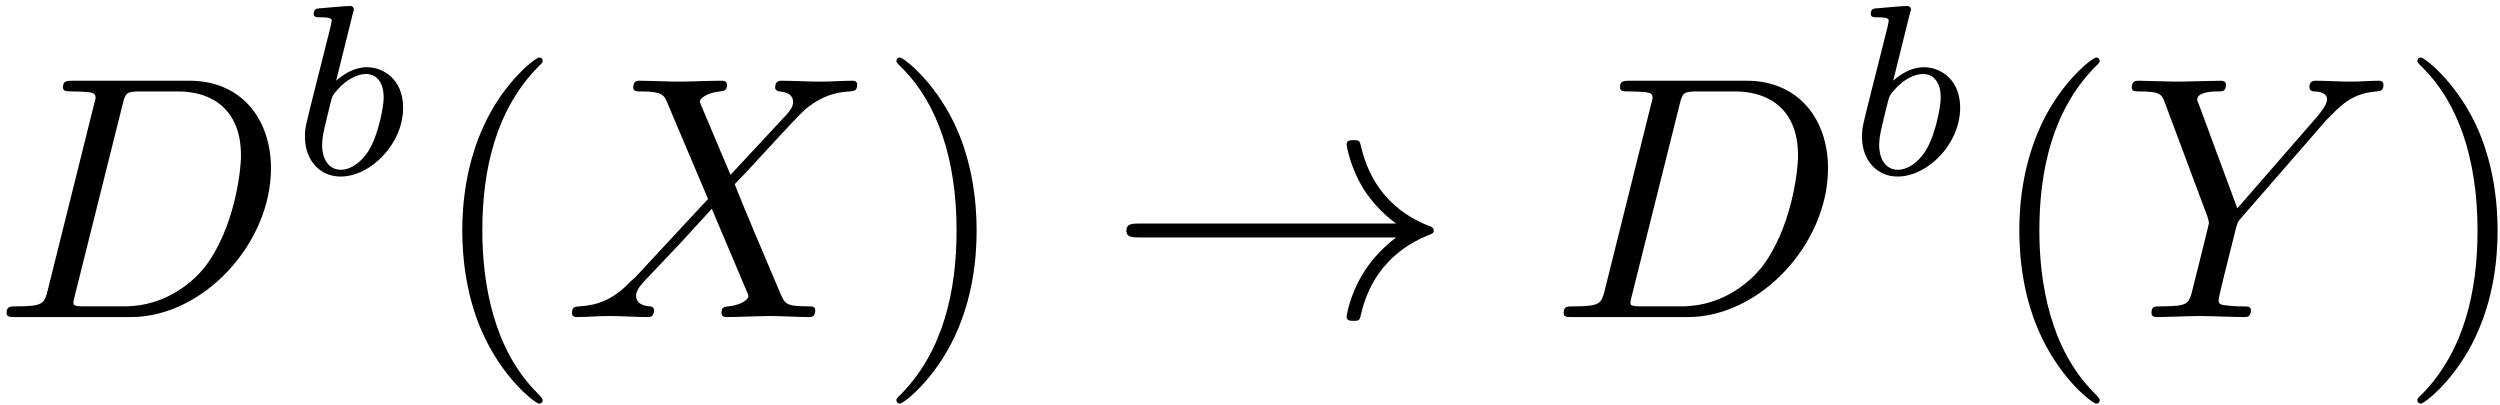 <?xml version="1.0" encoding="UTF-8"?>
<svg xmlns="http://www.w3.org/2000/svg" xmlns:xlink="http://www.w3.org/1999/xlink" width="259pt" height="42pt" viewBox="0 0 259 42" version="1.1"><!--latexit:AAAFDnjabVNdbFRFFD4zU0rpUrpt+ekP0AvdaqsC2ypuEcG2lEXFLshut9vubuvs
3dndS+/eu7l3LrDdNJko8oIxhhBjVNAuLxZ/EDXGVH3RGKPERFtijDHxwRjjg0ZJ
ND6Y6OyPiIaZ3NwzZ+ac+c53vknkdM3mXu9VhEnNitrjJyKeY8yyNdOIeMzEUaZy
e8JDLTWjSXfIw81cM6BTL15yb1lZt2Vrl6f7llt7em+7vW9g156hA/cHDo1HYtNq
MqObNh/zGI6uL6+qd61er4wHgttnWN6elP9q3rBH1altLzSsaXQ3NbesXSewIKJG
rBC1YqWoE6tE/cKG1rb2jo2bNncKl1gt1ohG0STaRYfYJDYLJZKgNtM1g42ppm5a
oayZZGNc4zqL5CxGswmdxbM0bWgpTaVclhRKUs6m3Y0Jqs6kLdMxkvtKgZO26Vgq
C7ETvAuqY/mOba7tO7xjgeCRA8OxQLB8MJijKvN7FTnBjUTDUv+dd+2crJRh0CyL
VExmj1cDinf7/jEjgeChct3umiXXPbvvnZBE2NzSjLRwH5aJ9t4ngQWCow6nEnew
vHNh76BPxlUWy8OufSP7/dfXEtQQl1bC4cwWzaJNtEy7l2JJU3WyzOBlJNE+b47H
C9TimqqzufqYYzNZwwxNs6g0S5jteKHM3pzSLT1JJWVa8jO4UvbeGFGgWdvOZxPy
ZJbyjP3/vZLzZntRh6cG4gXNyEmkhlq5KOXoCjcVns8xJalZkhc9Lw2qWprEqqgZ
alGVSyXWlwT0wMHR+QfF2vmHxDrRGg4E/RLg1cMPH3EFQ2NhuQ5qs0wSk/LrNG3L
dUAW1jXYU2ml2y3Wiw3hUdOgqimZnpisZihGfVVLeuNTktARTS3phFr5YtwnnY/Q
aXfzDTwnK9QXE76b+rsGhytXLjFXKl2SPNckkKF3t15rNeh5sVGm1I7KO0ekDosz
vqpV0lp2h9ffp8gJoqHU6dx+v+is9LRtZCrRE+lVYpaWznBqWeZxpeSa6JXpnGPT
7pbrsvkX/wUn7isL6iDLs+RQ9QF/kZ8NWabJBYI6aIJ26IJt0A8+iAKFDOSgAI/C
E/AkPAVn4Cw8Dc/As/A8nIeX4CK8Aq/B6/AGvAVvwzuwCO/BR3AFPocv4Vv4Ca6h
GtSIWlEn6kb9aBfajfagYTSKwmgKUaQhC3GUR4+hx9EpdBqdQ/PoIrqMFtHH6BN0
BX2Gi3gBv4xfxZfwZfwmXsQf4k/xMv4af4e/xz/gH/Ev+Df8J/6L1BIXaSUdRCE7
yQAZJWESJSrRiUFsMkvmyElympwhZ8lz5Bx5gcyT98kH5CvyDfmZ/Ep+r3QHo+oj
L8B/BvnjbzuboHo=
-->
<defs>
<g>
<symbol overflow="visible" id="glyph0-0">
<path style="stroke:none;" d=""/>
</symbol>
<symbol overflow="visible" id="glyph0-1">
<path style="stroke:none;" d="M 5.703 -2.797 C 5.344 -1.406 5.266 -1.109 2.438 -1.109 C 1.828 -1.109 1.438 -1.109 1.438 -0.438 C 1.438 0 1.75 0 2.438 0 L 14.312 0 C 21.766 0 28.828 -7.562 28.828 -15.422 C 28.828 -20.469 25.781 -24.484 20.406 -24.484 L 8.359 -24.484 C 7.672 -24.484 7.281 -24.484 7.281 -23.812 C 7.281 -23.375 7.609 -23.375 8.312 -23.375 C 8.781 -23.375 9.438 -23.344 9.859 -23.312 C 10.438 -23.234 10.656 -23.125 10.656 -22.734 C 10.656 -22.594 10.609 -22.484 10.5 -22.047 Z M 13.453 -22.016 C 13.766 -23.266 13.844 -23.375 15.391 -23.375 L 19.219 -23.375 C 22.734 -23.375 25.719 -21.484 25.719 -16.75 C 25.719 -14.984 25 -9.109 21.953 -5.156 C 20.906 -3.844 18.078 -1.109 13.656 -1.109 L 9.609 -1.109 C 9.109 -1.109 9.031 -1.109 8.828 -1.141 C 8.469 -1.188 8.359 -1.219 8.359 -1.5 C 8.359 -1.609 8.359 -1.688 8.531 -2.328 Z M 13.453 -22.016 "/>
</symbol>
<symbol overflow="visible" id="glyph0-2">
<path style="stroke:none;" d="M 17.391 -14.734 L 14.375 -21.875 C 14.266 -22.156 14.203 -22.297 14.203 -22.344 C 14.203 -22.562 14.812 -23.234 16.312 -23.375 C 16.672 -23.422 17.031 -23.453 17.031 -24.062 C 17.031 -24.484 16.609 -24.484 16.5 -24.484 C 15.031 -24.484 13.484 -24.391 11.984 -24.391 C 11.078 -24.391 8.859 -24.484 7.953 -24.484 C 7.75 -24.484 7.312 -24.484 7.312 -23.781 C 7.312 -23.375 7.672 -23.375 8.141 -23.375 C 10.297 -23.375 10.5 -23.016 10.828 -22.234 L 15.062 -12.234 L 7.5 -4.094 L 7.031 -3.688 C 5.266 -1.797 3.578 -1.219 1.75 -1.109 C 1.297 -1.078 0.969 -1.078 0.969 -0.391 C 0.969 -0.359 0.969 0 1.438 0 C 2.516 0 3.688 -0.109 4.812 -0.109 C 6.125 -0.109 7.531 0 8.828 0 C 9.031 0 9.469 0 9.469 -0.719 C 9.469 -1.078 9.109 -1.109 9.031 -1.109 C 8.719 -1.141 7.609 -1.219 7.609 -2.219 C 7.609 -2.797 8.141 -3.375 8.578 -3.844 L 12.234 -7.703 L 15.453 -11.219 L 19.078 -2.656 C 19.219 -2.266 19.25 -2.219 19.25 -2.156 C 19.25 -1.859 18.578 -1.25 17.172 -1.109 C 16.781 -1.078 16.453 -1.047 16.453 -0.438 C 16.453 0 16.859 0 17 0 C 18 0 20.516 -0.109 21.516 -0.109 C 22.406 -0.109 24.594 0 25.5 0 C 25.75 0 26.172 0 26.172 -0.688 C 26.172 -1.109 25.812 -1.109 25.531 -1.109 C 23.125 -1.141 23.062 -1.25 22.453 -2.688 C 21.047 -6.031 18.641 -11.625 17.828 -13.766 C 20.266 -16.281 24.031 -20.547 25.172 -21.547 C 26.219 -22.406 27.578 -23.266 29.734 -23.375 C 30.188 -23.422 30.516 -23.422 30.516 -24.094 C 30.516 -24.141 30.516 -24.484 30.047 -24.484 C 28.969 -24.484 27.797 -24.391 26.672 -24.391 C 25.359 -24.391 23.984 -24.484 22.703 -24.484 C 22.484 -24.484 22.016 -24.484 22.016 -23.781 C 22.016 -23.531 22.203 -23.422 22.453 -23.375 C 22.766 -23.344 23.875 -23.266 23.875 -22.266 C 23.875 -21.766 23.484 -21.297 23.203 -20.984 Z M 17.391 -14.734 "/>
</symbol>
<symbol overflow="visible" id="glyph0-3">
<path style="stroke:none;" d="M 21.406 -20.406 L 21.906 -20.906 C 22.984 -21.984 24.172 -23.203 26.609 -23.375 C 27 -23.422 27.328 -23.422 27.328 -24.062 C 27.328 -24.344 27.141 -24.484 26.859 -24.484 C 25.922 -24.484 24.891 -24.391 23.922 -24.391 C 22.734 -24.391 21.484 -24.484 20.328 -24.484 C 20.109 -24.484 19.656 -24.484 19.656 -23.812 C 19.656 -23.422 20.016 -23.375 20.188 -23.375 C 20.438 -23.375 21.484 -23.312 21.484 -22.562 C 21.484 -21.953 20.656 -21.016 20.516 -20.828 L 12.188 -11.266 L 8.25 -21.906 C 8.031 -22.406 8.031 -22.484 8.031 -22.516 C 8.031 -23.375 9.797 -23.375 10.141 -23.375 C 10.656 -23.375 11.016 -23.375 11.016 -24.094 C 11.016 -24.484 10.578 -24.484 10.469 -24.484 C 9.469 -24.484 6.953 -24.391 5.953 -24.391 C 5.062 -24.391 2.828 -24.484 1.938 -24.484 C 1.719 -24.484 1.25 -24.484 1.25 -23.781 C 1.25 -23.375 1.609 -23.375 2.078 -23.375 C 4.234 -23.375 4.375 -23.062 4.703 -22.156 L 9.109 -10.359 C 9.141 -10.25 9.25 -9.859 9.25 -9.75 C 9.25 -9.641 7.812 -3.875 7.641 -3.234 C 7.172 -1.25 7.141 -1.141 4.266 -1.109 C 3.578 -1.109 3.297 -1.109 3.297 -0.391 C 3.297 0 3.734 0 3.797 0 C 4.812 0 7.312 -0.109 8.312 -0.109 C 9.328 -0.109 11.906 0 12.906 0 C 13.156 0 13.594 0 13.594 -0.719 C 13.594 -1.109 13.266 -1.109 12.594 -1.109 C 12.516 -1.109 11.828 -1.109 11.219 -1.188 C 10.469 -1.25 10.25 -1.328 10.25 -1.75 C 10.25 -2.016 10.578 -3.266 10.75 -4.016 L 12.016 -9.078 C 12.188 -9.75 12.234 -9.859 12.516 -10.188 Z M 21.406 -20.406 "/>
</symbol>
<symbol overflow="visible" id="glyph1-0">
<path style="stroke:none;" d=""/>
</symbol>
<symbol overflow="visible" id="glyph1-1">
<path style="stroke:none;" d="M 6.625 -16.672 C 6.656 -16.719 6.734 -17.047 6.734 -17.078 C 6.734 -17.203 6.625 -17.422 6.328 -17.422 C 5.828 -17.422 3.734 -17.219 3.109 -17.172 C 2.906 -17.156 2.562 -17.125 2.562 -16.594 C 2.562 -16.25 2.906 -16.25 3.219 -16.25 C 4.422 -16.25 4.422 -16.062 4.422 -15.875 C 4.422 -15.688 4.172 -14.688 4.016 -14.109 L 3.438 -11.797 C 3.219 -10.953 1.828 -5.453 1.781 -5.125 C 1.656 -4.516 1.656 -4.188 1.656 -3.891 C 1.656 -1.359 3.266 0.25 5.344 0.25 C 8.484 0.25 11.828 -3.156 11.828 -6.875 C 11.828 -9.812 9.797 -11.078 8.062 -11.078 C 6.75 -11.078 5.656 -10.344 4.891 -9.688 Z M 5.375 -0.453 C 4.141 -0.453 3.438 -1.531 3.438 -3.016 C 3.438 -3.938 3.672 -4.797 4.375 -7.641 C 4.516 -8.109 4.516 -8.156 5 -8.719 C 5.953 -9.812 7.078 -10.375 7.984 -10.375 C 8.969 -10.375 9.812 -9.641 9.812 -7.938 C 9.812 -6.906 9.266 -4.344 8.516 -2.891 C 7.906 -1.656 6.656 -0.453 5.375 -0.453 Z M 5.375 -0.453 "/>
</symbol>
<symbol overflow="visible" id="glyph2-0">
<path style="stroke:none;" d=""/>
</symbol>
<symbol overflow="visible" id="glyph2-1">
<path style="stroke:none;" d="M 11.875 8.609 C 11.875 8.5 11.875 8.422 11.266 7.812 C 6.781 3.297 5.625 -3.484 5.625 -8.969 C 5.625 -15.203 7 -21.438 11.406 -25.922 C 11.875 -26.359 11.875 -26.422 11.875 -26.531 C 11.875 -26.781 11.719 -26.891 11.516 -26.891 C 11.156 -26.891 7.922 -24.453 5.812 -19.906 C 3.984 -15.953 3.547 -11.984 3.547 -8.969 C 3.547 -6.172 3.938 -1.828 5.922 2.219 C 8.062 6.641 11.156 8.969 11.516 8.969 C 11.719 8.969 11.875 8.859 11.875 8.609 Z M 11.875 8.609 "/>
</symbol>
<symbol overflow="visible" id="glyph2-2">
<path style="stroke:none;" d="M 10.359 -8.969 C 10.359 -11.766 9.969 -16.094 8 -20.156 C 5.844 -24.562 2.766 -26.891 2.406 -26.891 C 2.188 -26.891 2.047 -26.75 2.047 -26.531 C 2.047 -26.422 2.047 -26.359 2.719 -25.719 C 6.234 -22.156 8.281 -16.453 8.281 -8.969 C 8.281 -2.828 6.953 3.484 2.516 8 C 2.047 8.422 2.047 8.5 2.047 8.609 C 2.047 8.828 2.188 8.969 2.406 8.969 C 2.766 8.969 5.984 6.531 8.109 1.969 C 9.938 -1.969 10.359 -5.953 10.359 -8.969 Z M 10.359 -8.969 "/>
</symbol>
<symbol overflow="visible" id="glyph3-0">
<path style="stroke:none;" d=""/>
</symbol>
<symbol overflow="visible" id="glyph3-1">
<path style="stroke:none;" d="M 29.906 -8.25 C 27.938 -6.734 26.969 -5.266 26.672 -4.812 C 25.062 -2.328 24.781 -0.078 24.781 -0.031 C 24.781 0.391 25.203 0.391 25.5 0.391 C 26.109 0.391 26.141 0.328 26.281 -0.328 C 27.109 -3.844 29.219 -6.844 33.281 -8.5 C 33.703 -8.641 33.812 -8.719 33.812 -8.969 C 33.812 -9.219 33.594 -9.328 33.531 -9.359 C 31.953 -9.969 27.609 -11.766 26.25 -17.781 C 26.141 -18.219 26.109 -18.328 25.5 -18.328 C 25.203 -18.328 24.781 -18.328 24.781 -17.891 C 24.781 -17.828 25.094 -15.562 26.609 -13.156 C 27.328 -12.078 28.359 -10.828 29.906 -9.688 L 3.266 -9.688 C 2.625 -9.688 1.969 -9.688 1.969 -8.969 C 1.969 -8.25 2.625 -8.25 3.266 -8.25 Z M 29.906 -8.25 "/>
</symbol>
</g>
</defs>
<g id="surface1">
<g style="fill:rgb(0%,0%,0%);fill-opacity:1;">
  <use xlink:href="#glyph0-1" x="-0.754" y="32.848"/>
</g>
<g style="fill:rgb(0%,0%,0%);fill-opacity:1;">
  <use xlink:href="#glyph1-1" x="29.936" y="18.041"/>
</g>
<g style="fill:rgb(0%,0%,0%);fill-opacity:1;">
  <use xlink:href="#glyph2-1" x="44.344" y="32.848"/>
</g>
<g style="fill:rgb(0%,0%,0%);fill-opacity:1;">
  <use xlink:href="#glyph0-2" x="58.29" y="32.848"/>
</g>
<g style="fill:rgb(0%,0%,0%);fill-opacity:1;">
  <use xlink:href="#glyph2-2" x="90.82" y="32.848"/>
</g>
<g style="fill:rgb(0%,0%,0%);fill-opacity:1;">
  <use xlink:href="#glyph3-1" x="114.727" y="32.848"/>
</g>
<g style="fill:rgb(0%,0%,0%);fill-opacity:1;">
  <use xlink:href="#glyph0-1" x="160.555" y="32.848"/>
</g>
<g style="fill:rgb(0%,0%,0%);fill-opacity:1;">
  <use xlink:href="#glyph1-1" x="191.245" y="18.041"/>
</g>
<g style="fill:rgb(0%,0%,0%);fill-opacity:1;">
  <use xlink:href="#glyph2-1" x="205.652" y="32.848"/>
</g>
<g style="fill:rgb(0%,0%,0%);fill-opacity:1;">
  <use xlink:href="#glyph0-3" x="219.599" y="32.848"/>
</g>
<g style="fill:rgb(0%,0%,0%);fill-opacity:1;">
  <use xlink:href="#glyph2-2" x="248.392" y="32.848"/>
</g>
</g>
</svg>

